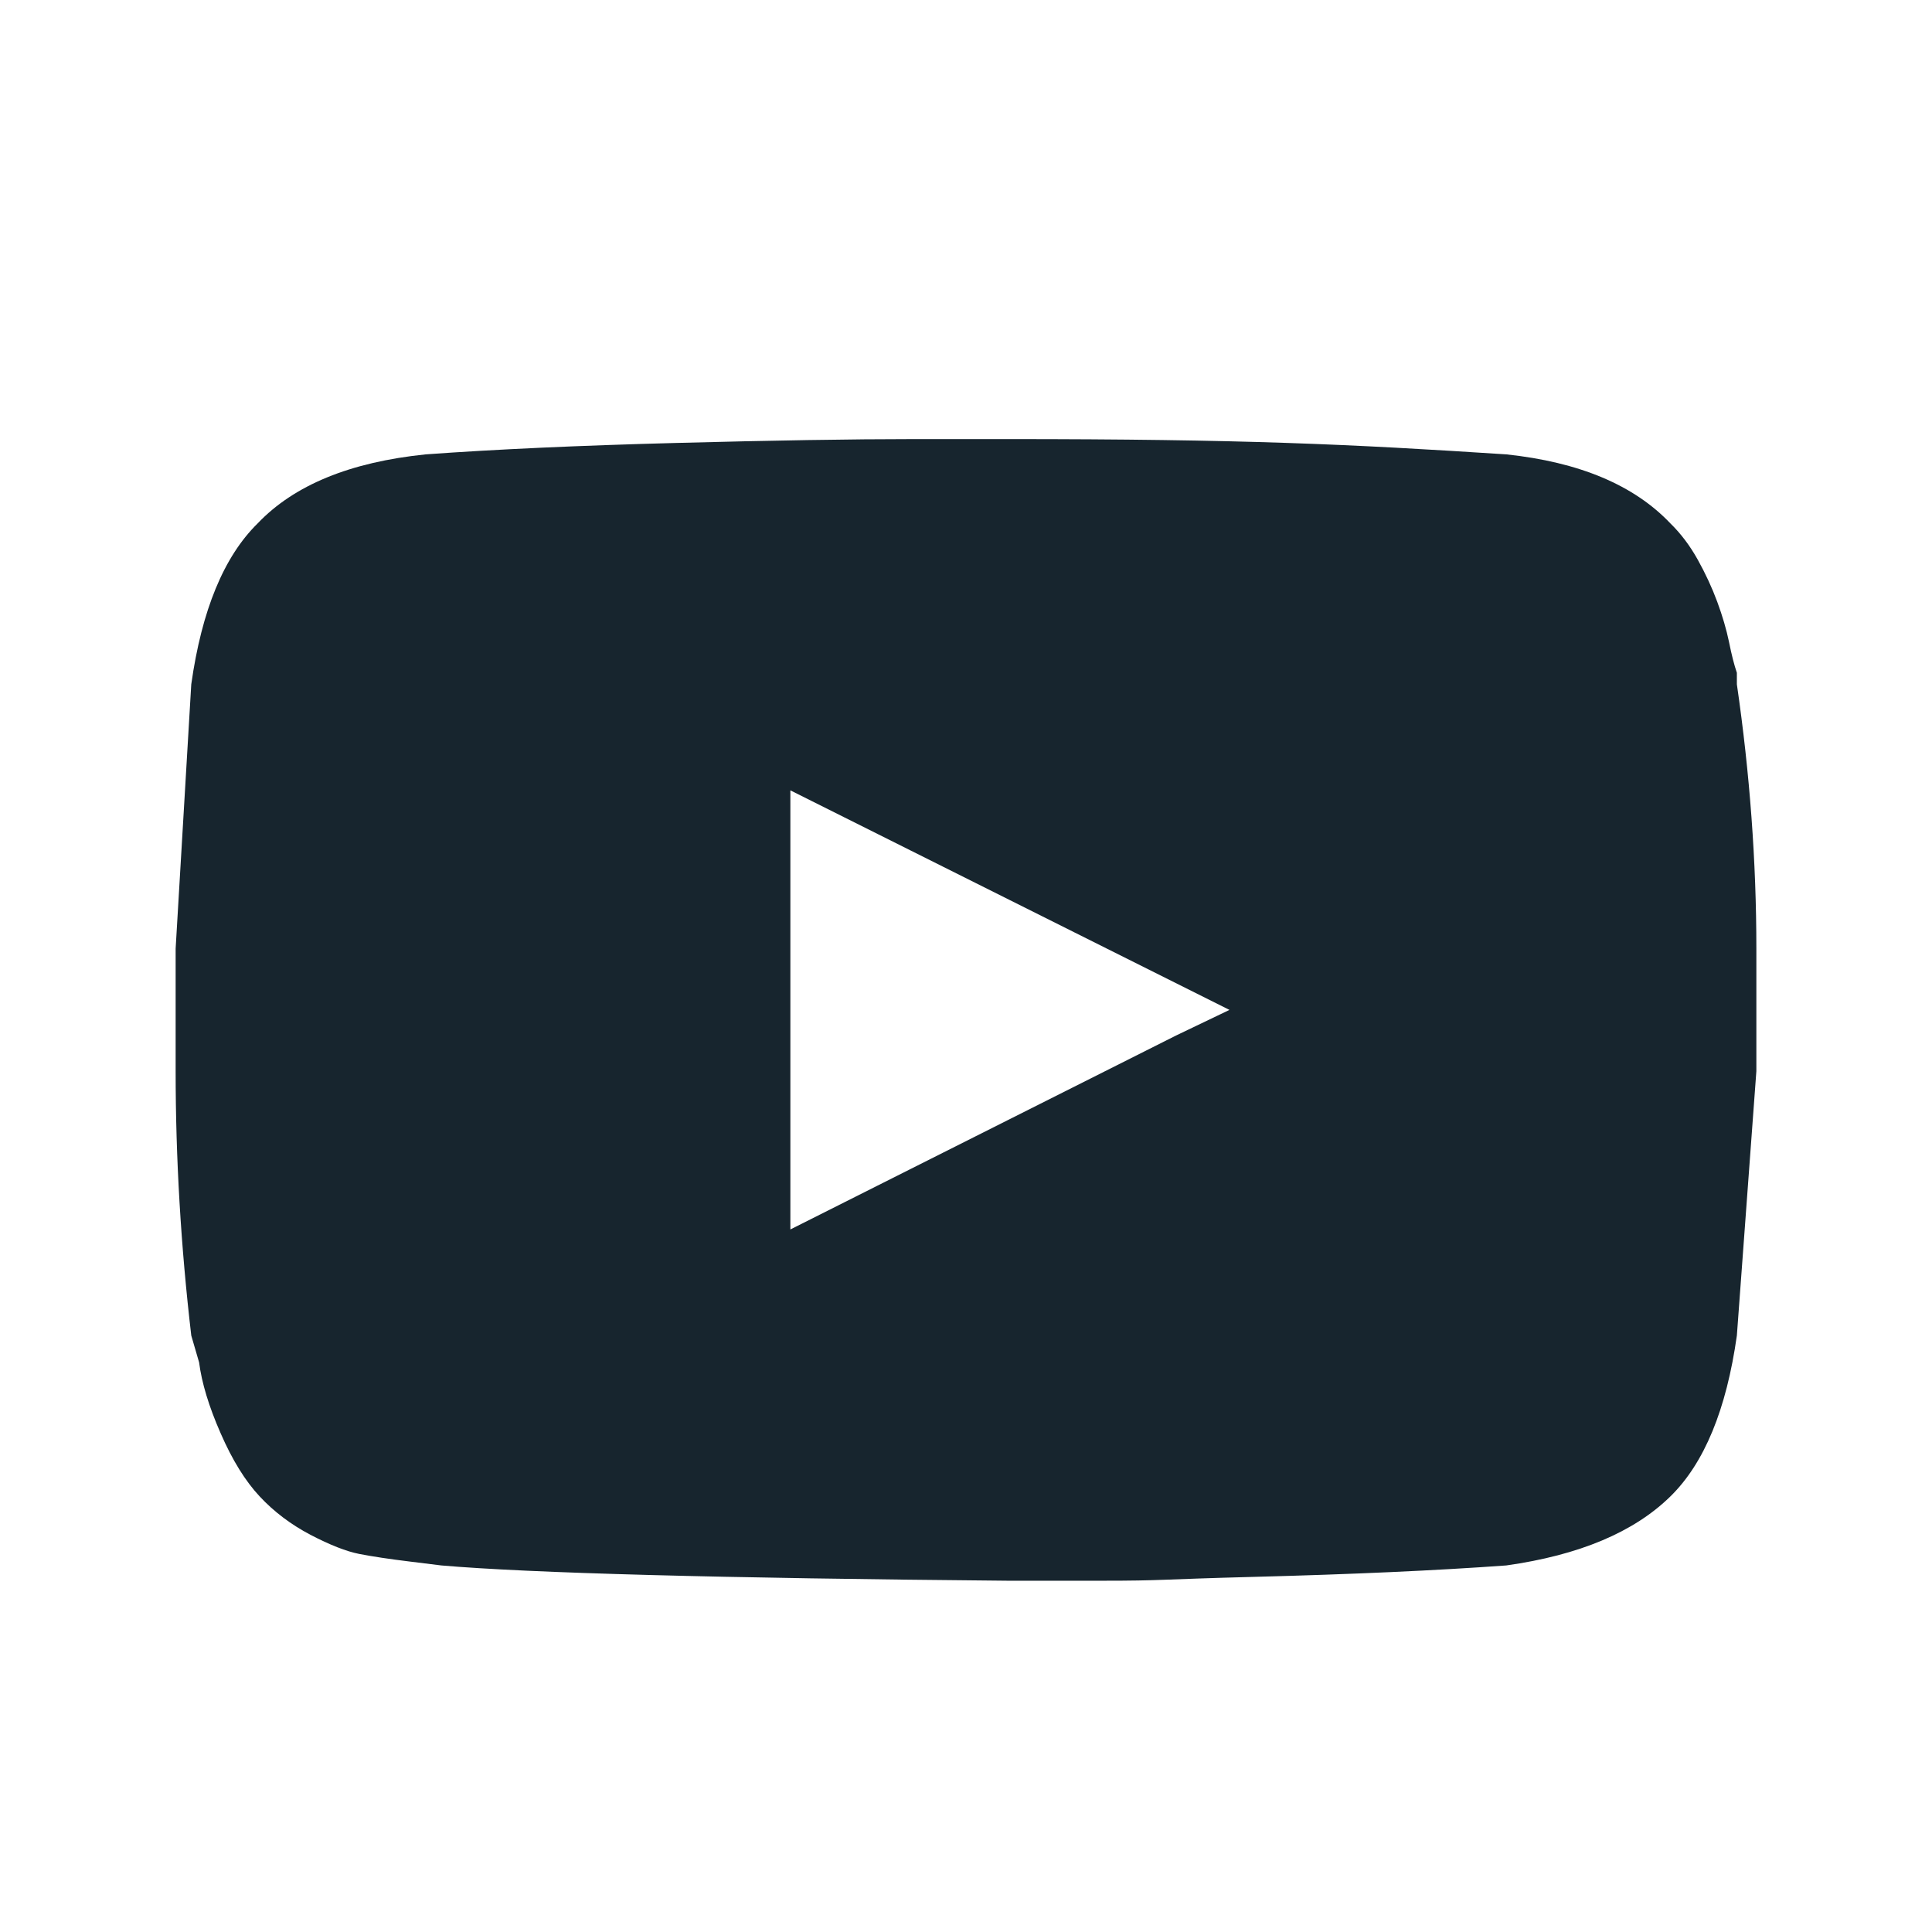 <?xml version="1.0" encoding="UTF-8"?>
<svg width="22px" height="22px" viewBox="0 0 22 22" version="1.1" xmlns="http://www.w3.org/2000/svg" xmlns:xlink="http://www.w3.org/1999/xlink">
    <title>youtube-hover</title>
    <g id="Page-3" stroke="none" stroke-width="1" fill="none" fill-rule="evenodd">
        <g id="youtube-hover" fill="#17252E" fill-rule="nonzero">
            <path d="M19.778,7.792 C19.926,8.81 20,9.813 20,10.802 L20,12.198 L19.778,15.208 C19.659,16.051 19.407,16.662 19.021,17.04 C18.606,17.447 17.983,17.709 17.152,17.826 C16.351,17.884 15.395,17.927 14.282,17.956 C13.17,17.985 13.258,18 12.546,18 L11.478,18 C8.185,17.971 6.034,17.913 5.026,17.826 L4.67,17.782 C4.432,17.753 4.24,17.724 4.091,17.695 C3.943,17.666 3.758,17.593 3.535,17.477 C3.313,17.36 3.12,17.215 2.957,17.04 C2.794,16.866 2.645,16.626 2.512,16.32 C2.378,16.015 2.297,15.746 2.267,15.513 L2.178,15.208 C2.059,14.19 2,13.187 2,12.198 L2,10.802 L2.178,7.792 C2.297,6.949 2.549,6.338 2.934,5.96 C3.35,5.523 3.988,5.262 4.848,5.174 C5.649,5.116 6.598,5.073 7.696,5.044 C8.793,5.015 9.698,5 10.41,5 L11.478,5 C14.148,5 15.372,5.058 17.152,5.174 C17.983,5.262 18.606,5.523 19.021,5.96 C19.14,6.076 19.244,6.214 19.333,6.374 C19.422,6.534 19.496,6.694 19.555,6.854 C19.614,7.014 19.659,7.167 19.689,7.312 C19.718,7.457 19.748,7.574 19.778,7.661 L19.778,7.792 Z M13.391,11.792 L14,11.5 L9,9 L9,14 L13.391,11.792 Z" id="youtube"></path>
        </g>
    </g>
</svg>